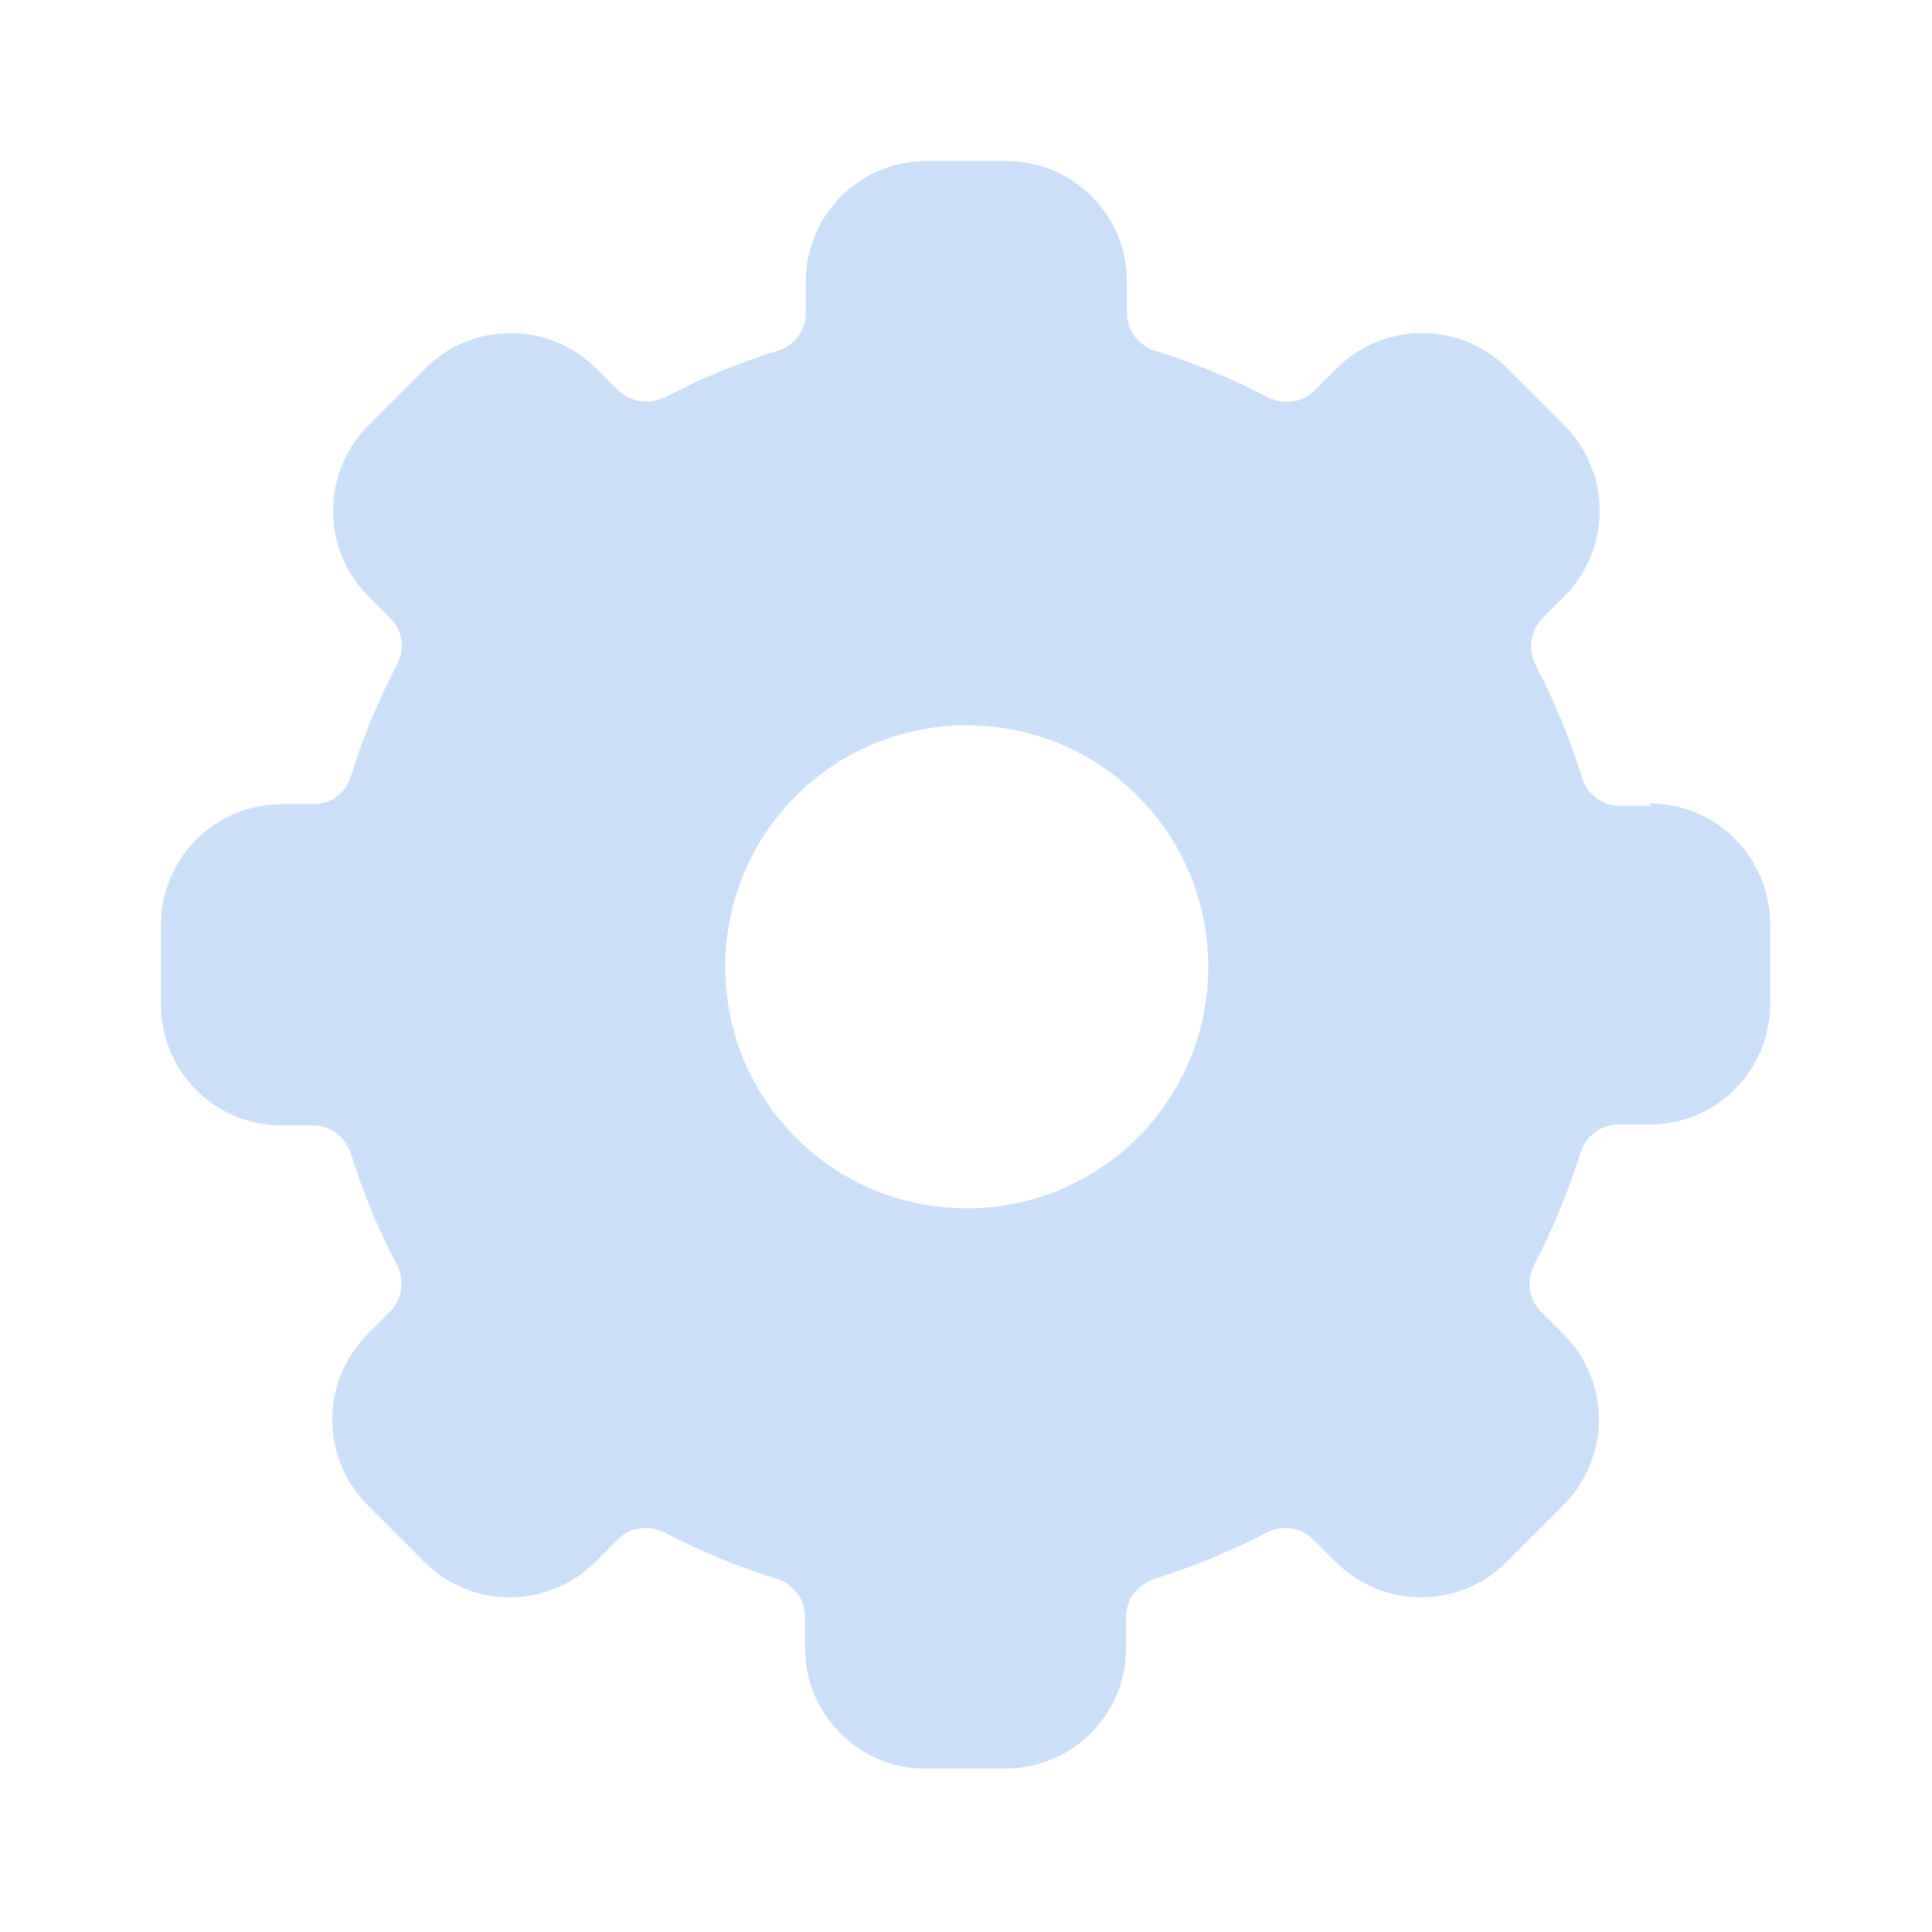 <svg width="100" height="100" viewBox="0 0 100 100" fill="none" xmlns="http://www.w3.org/2000/svg">
<path d="M85.456 41.709H83.831C82.914 41.709 82.123 41.084 81.873 40.209C81.248 38.209 80.456 36.292 79.498 34.459C79.081 33.625 79.206 32.667 79.831 32L80.956 30.875C83.414 28.417 83.414 24.459 80.956 22L78.039 19.084C75.581 16.625 71.623 16.625 69.164 19.084L68.039 20.209C67.373 20.875 66.414 20.959 65.581 20.542C63.748 19.584 61.831 18.792 59.831 18.167C58.956 17.917 58.331 17.125 58.331 16.209V14.584C58.331 11.125 55.539 8.334 52.081 8.334H47.956C44.498 8.334 41.706 11.125 41.706 14.584V16.209C41.706 17.125 41.081 17.917 40.206 18.167C38.206 18.792 36.289 19.584 34.456 20.542C33.623 20.959 32.664 20.834 31.998 20.209L30.873 19.084C28.414 16.625 24.456 16.625 21.998 19.084L19.081 22C16.623 24.459 16.623 28.417 19.081 30.875L20.206 32C20.873 32.667 20.956 33.625 20.539 34.417C19.581 36.25 18.789 38.167 18.164 40.167C17.914 41.042 17.123 41.625 16.206 41.625H14.581C11.123 41.625 8.331 44.417 8.331 47.875V52C8.331 55.459 11.123 58.25 14.581 58.25H16.206C17.123 58.25 17.873 58.875 18.164 59.709C18.789 61.709 19.581 63.667 20.539 65.459C20.956 66.25 20.831 67.209 20.206 67.875L19.039 69.042C16.581 71.5 16.581 75.459 19.039 77.917L21.956 80.834C24.414 83.292 28.373 83.292 30.831 80.834L31.998 79.667C32.623 79.042 33.623 78.917 34.414 79.334C36.248 80.292 38.164 81.084 40.164 81.709C41.039 81.959 41.664 82.75 41.664 83.667V85.292C41.664 88.75 44.456 91.542 47.914 91.542H52.039C55.498 91.542 58.289 88.75 58.289 85.292V83.667C58.289 82.75 58.914 82 59.789 81.709C61.789 81.084 63.706 80.292 65.539 79.334C66.331 78.917 67.331 79.042 67.956 79.667L69.123 80.834C71.581 83.292 75.539 83.292 77.998 80.834L80.914 77.917C83.373 75.459 83.373 71.5 80.914 69.042L79.748 67.875C79.123 67.25 78.998 66.25 79.414 65.459C80.373 63.625 81.164 61.709 81.789 59.709C82.039 58.834 82.831 58.209 83.748 58.209H85.373C88.831 58.209 91.623 55.417 91.623 51.959V47.834C91.623 44.375 88.831 41.584 85.373 41.584L85.456 41.709ZM62.539 50.042C62.539 56.959 56.956 62.542 50.039 62.542C43.123 62.542 37.539 56.959 37.539 50.042C37.539 43.125 43.123 37.542 50.039 37.542C56.956 37.542 62.539 43.125 62.539 50.042Z" fill="#CCDFF9"/>
</svg>
